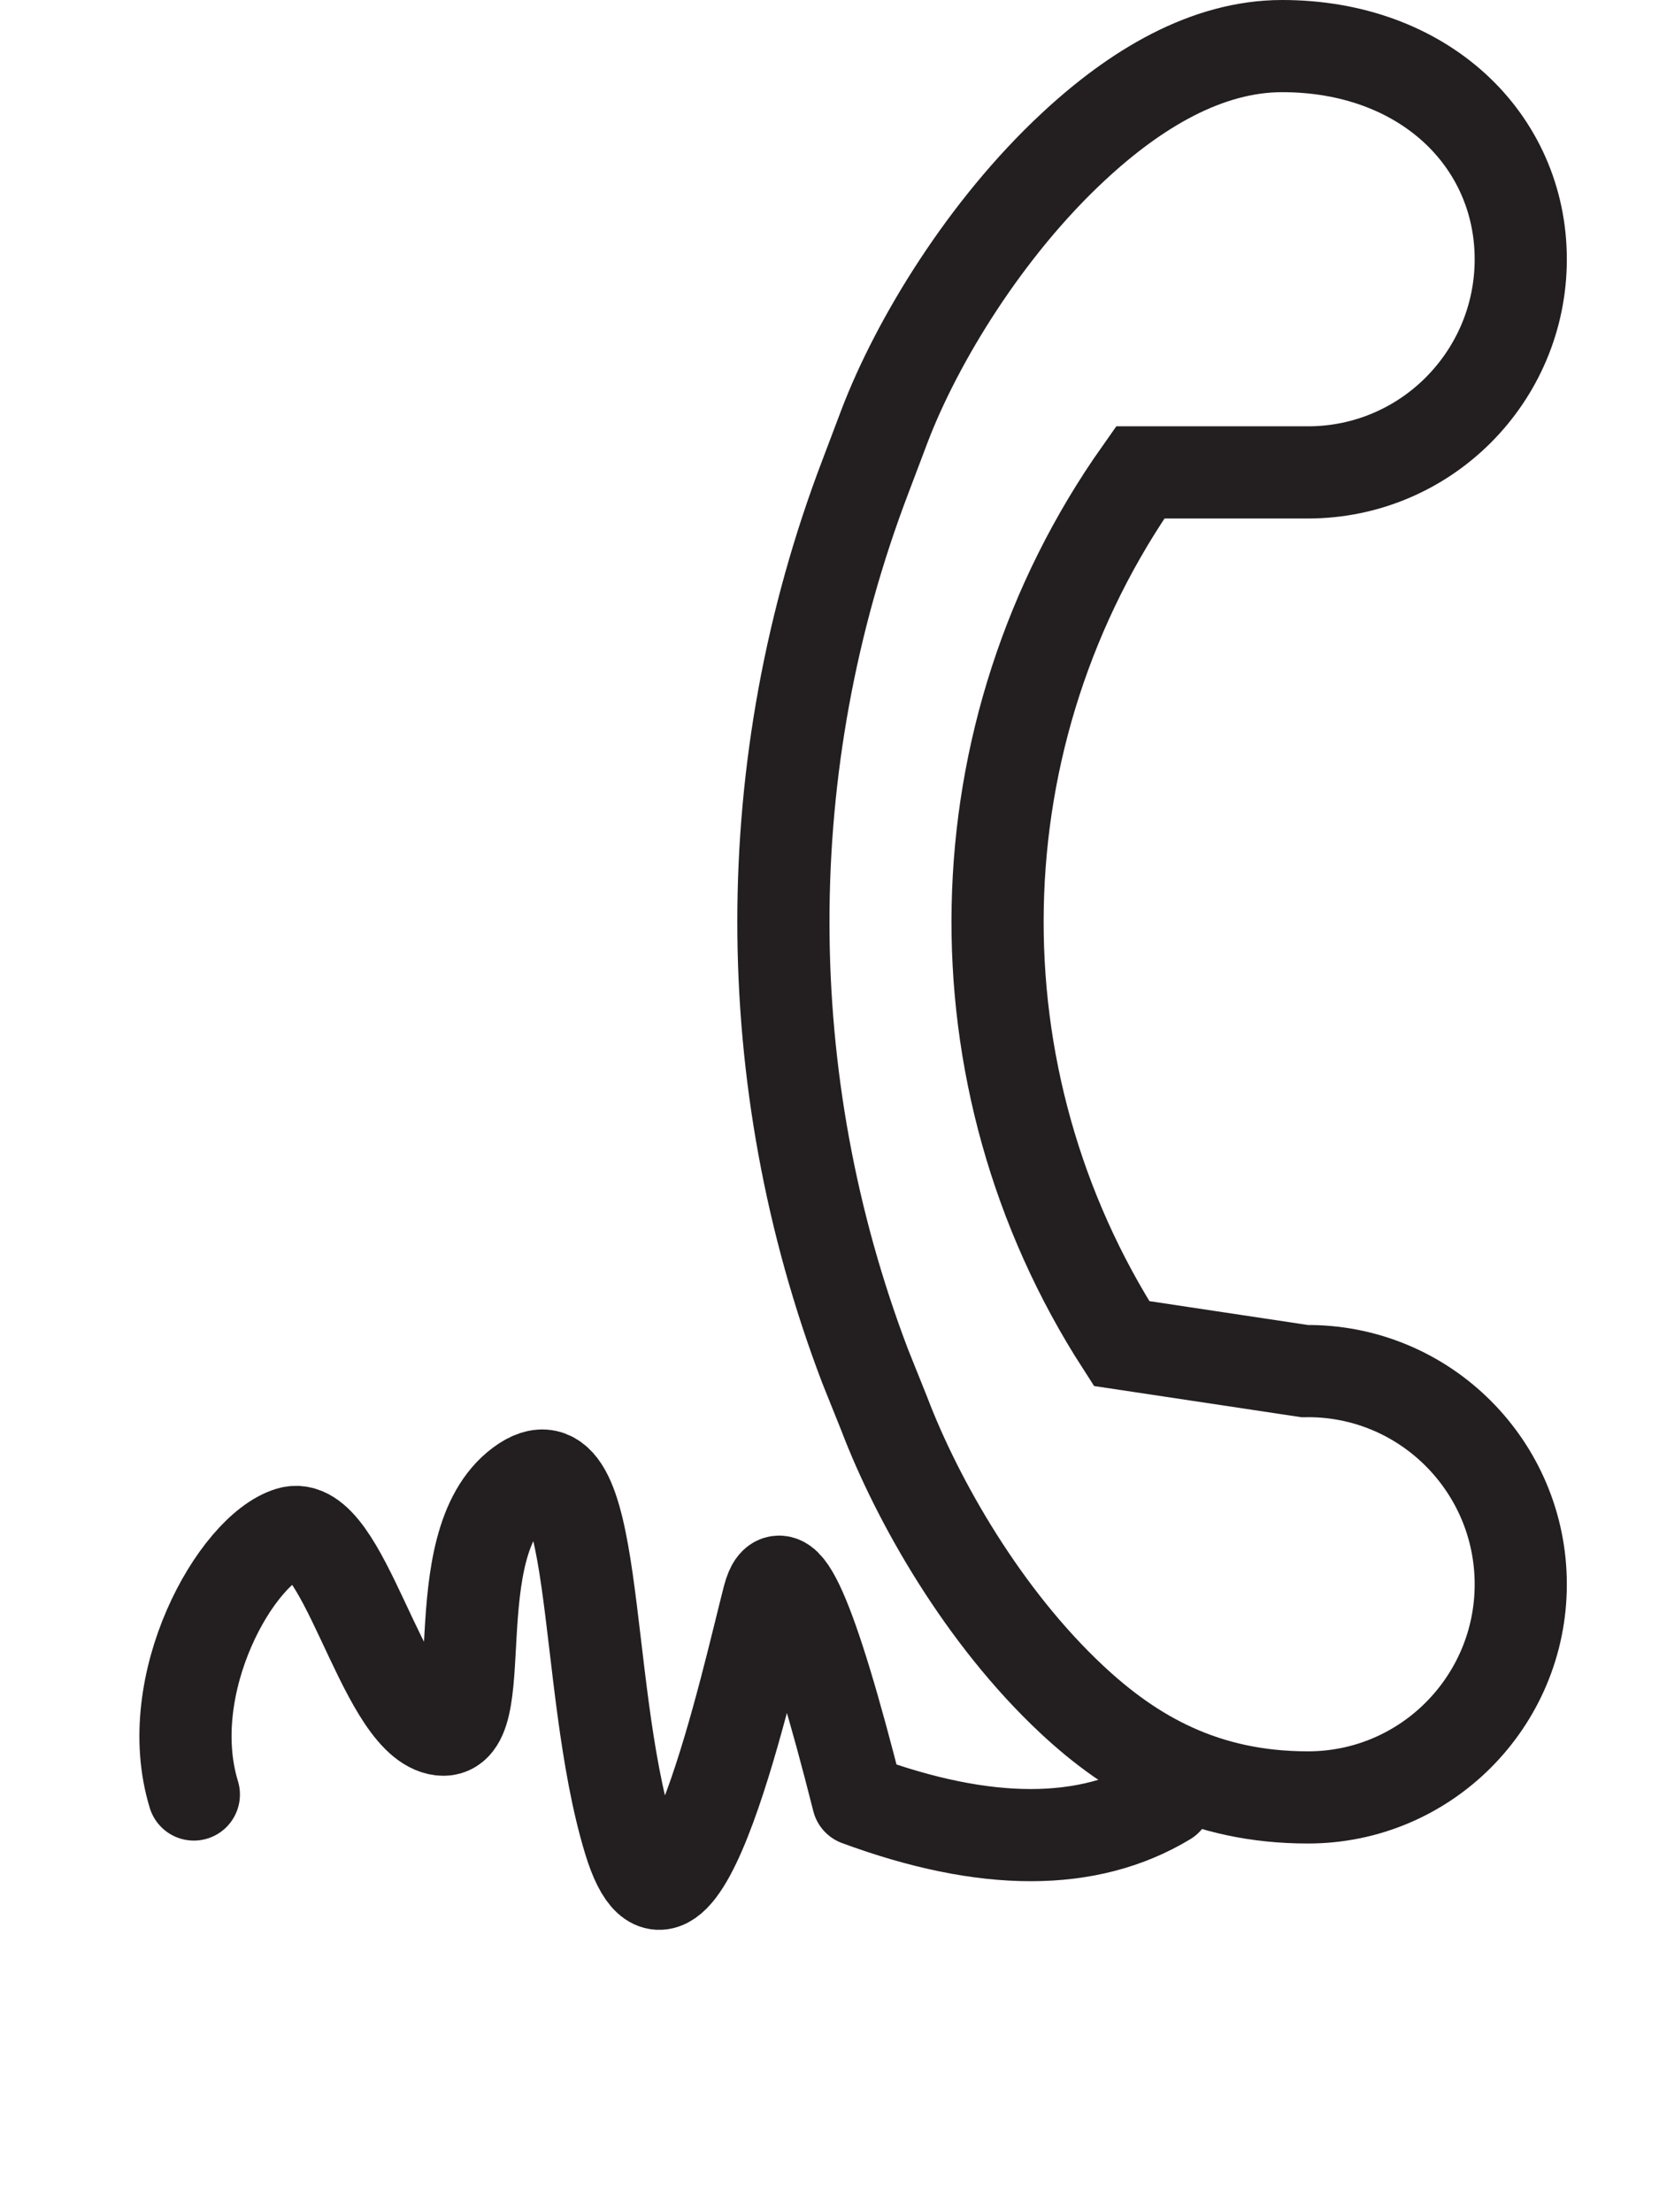 <?xml version="1.0" encoding="UTF-8"?>
<svg width="18px" height="24px" viewBox="0 0 18 24" version="1.1" xmlns="http://www.w3.org/2000/svg" xmlns:xlink="http://www.w3.org/1999/xlink">
    <title>57985CBE-5B59-4AAE-A609-EB8CDEAF258E</title>
    <g id="Ana-sayfa" stroke="none" stroke-width="1" fill="none" fill-rule="evenodd">
        <g id="Ana-sayfa-1240px--theorie" transform="translate(-1048, -8345)" stroke="#231F20">
            <g id="Group-21" transform="translate(1049.225, 8345)">
                <path d="M12.686,0.5 C11.867,0.5 11.092,0.967 10.422,1.591 C9.472,2.473 8.726,3.693 8.372,4.622 L8.162,5.177 C6.979,8.284 6.979,11.716 8.162,14.822 L8.369,15.338 C8.731,16.288 9.445,17.539 10.401,18.434 C11.065,19.056 11.851,19.5 12.966,19.5 C13.604,19.5 14.181,19.241 14.598,18.823 C15.016,18.404 15.275,17.826 15.275,17.188 C15.275,16.549 15.016,15.971 14.598,15.552 C14.173,15.126 13.582,14.865 12.931,14.875 L10.944,14.576 C10.016,13.135 9.568,11.482 9.6,9.837 C9.632,8.185 10.147,6.54 11.146,5.125 L12.966,5.125 C13.604,5.125 14.181,4.866 14.598,4.448 C15.016,4.029 15.275,3.451 15.275,2.812 C15.275,2.167 15.01,1.584 14.552,1.167 C14.093,0.749 13.446,0.5 12.686,0.5 Z" id="Path"></path>
                <path d="M8.55,13.344 C8.791,14.303 8.465,15.37 7.572,16.544 C5.507,16.442 4.713,16.538 5.191,16.831 C5.909,17.272 9.074,19.046 7.271,19.046 C5.468,19.046 2.859,18.013 3.231,19.046 C3.602,20.08 5.822,20.117 5.507,20.674 C5.191,21.23 3,20.987 3,21.593 C3,22.198 4.153,23.418 5.41,23.418" id="Path-5" stroke-linecap="round" stroke-linejoin="round" transform="translate(5.813, 18.381) rotate(73) translate(-5.813, -18.381) "></path>
            </g>
        </g>
    </g>
</svg>